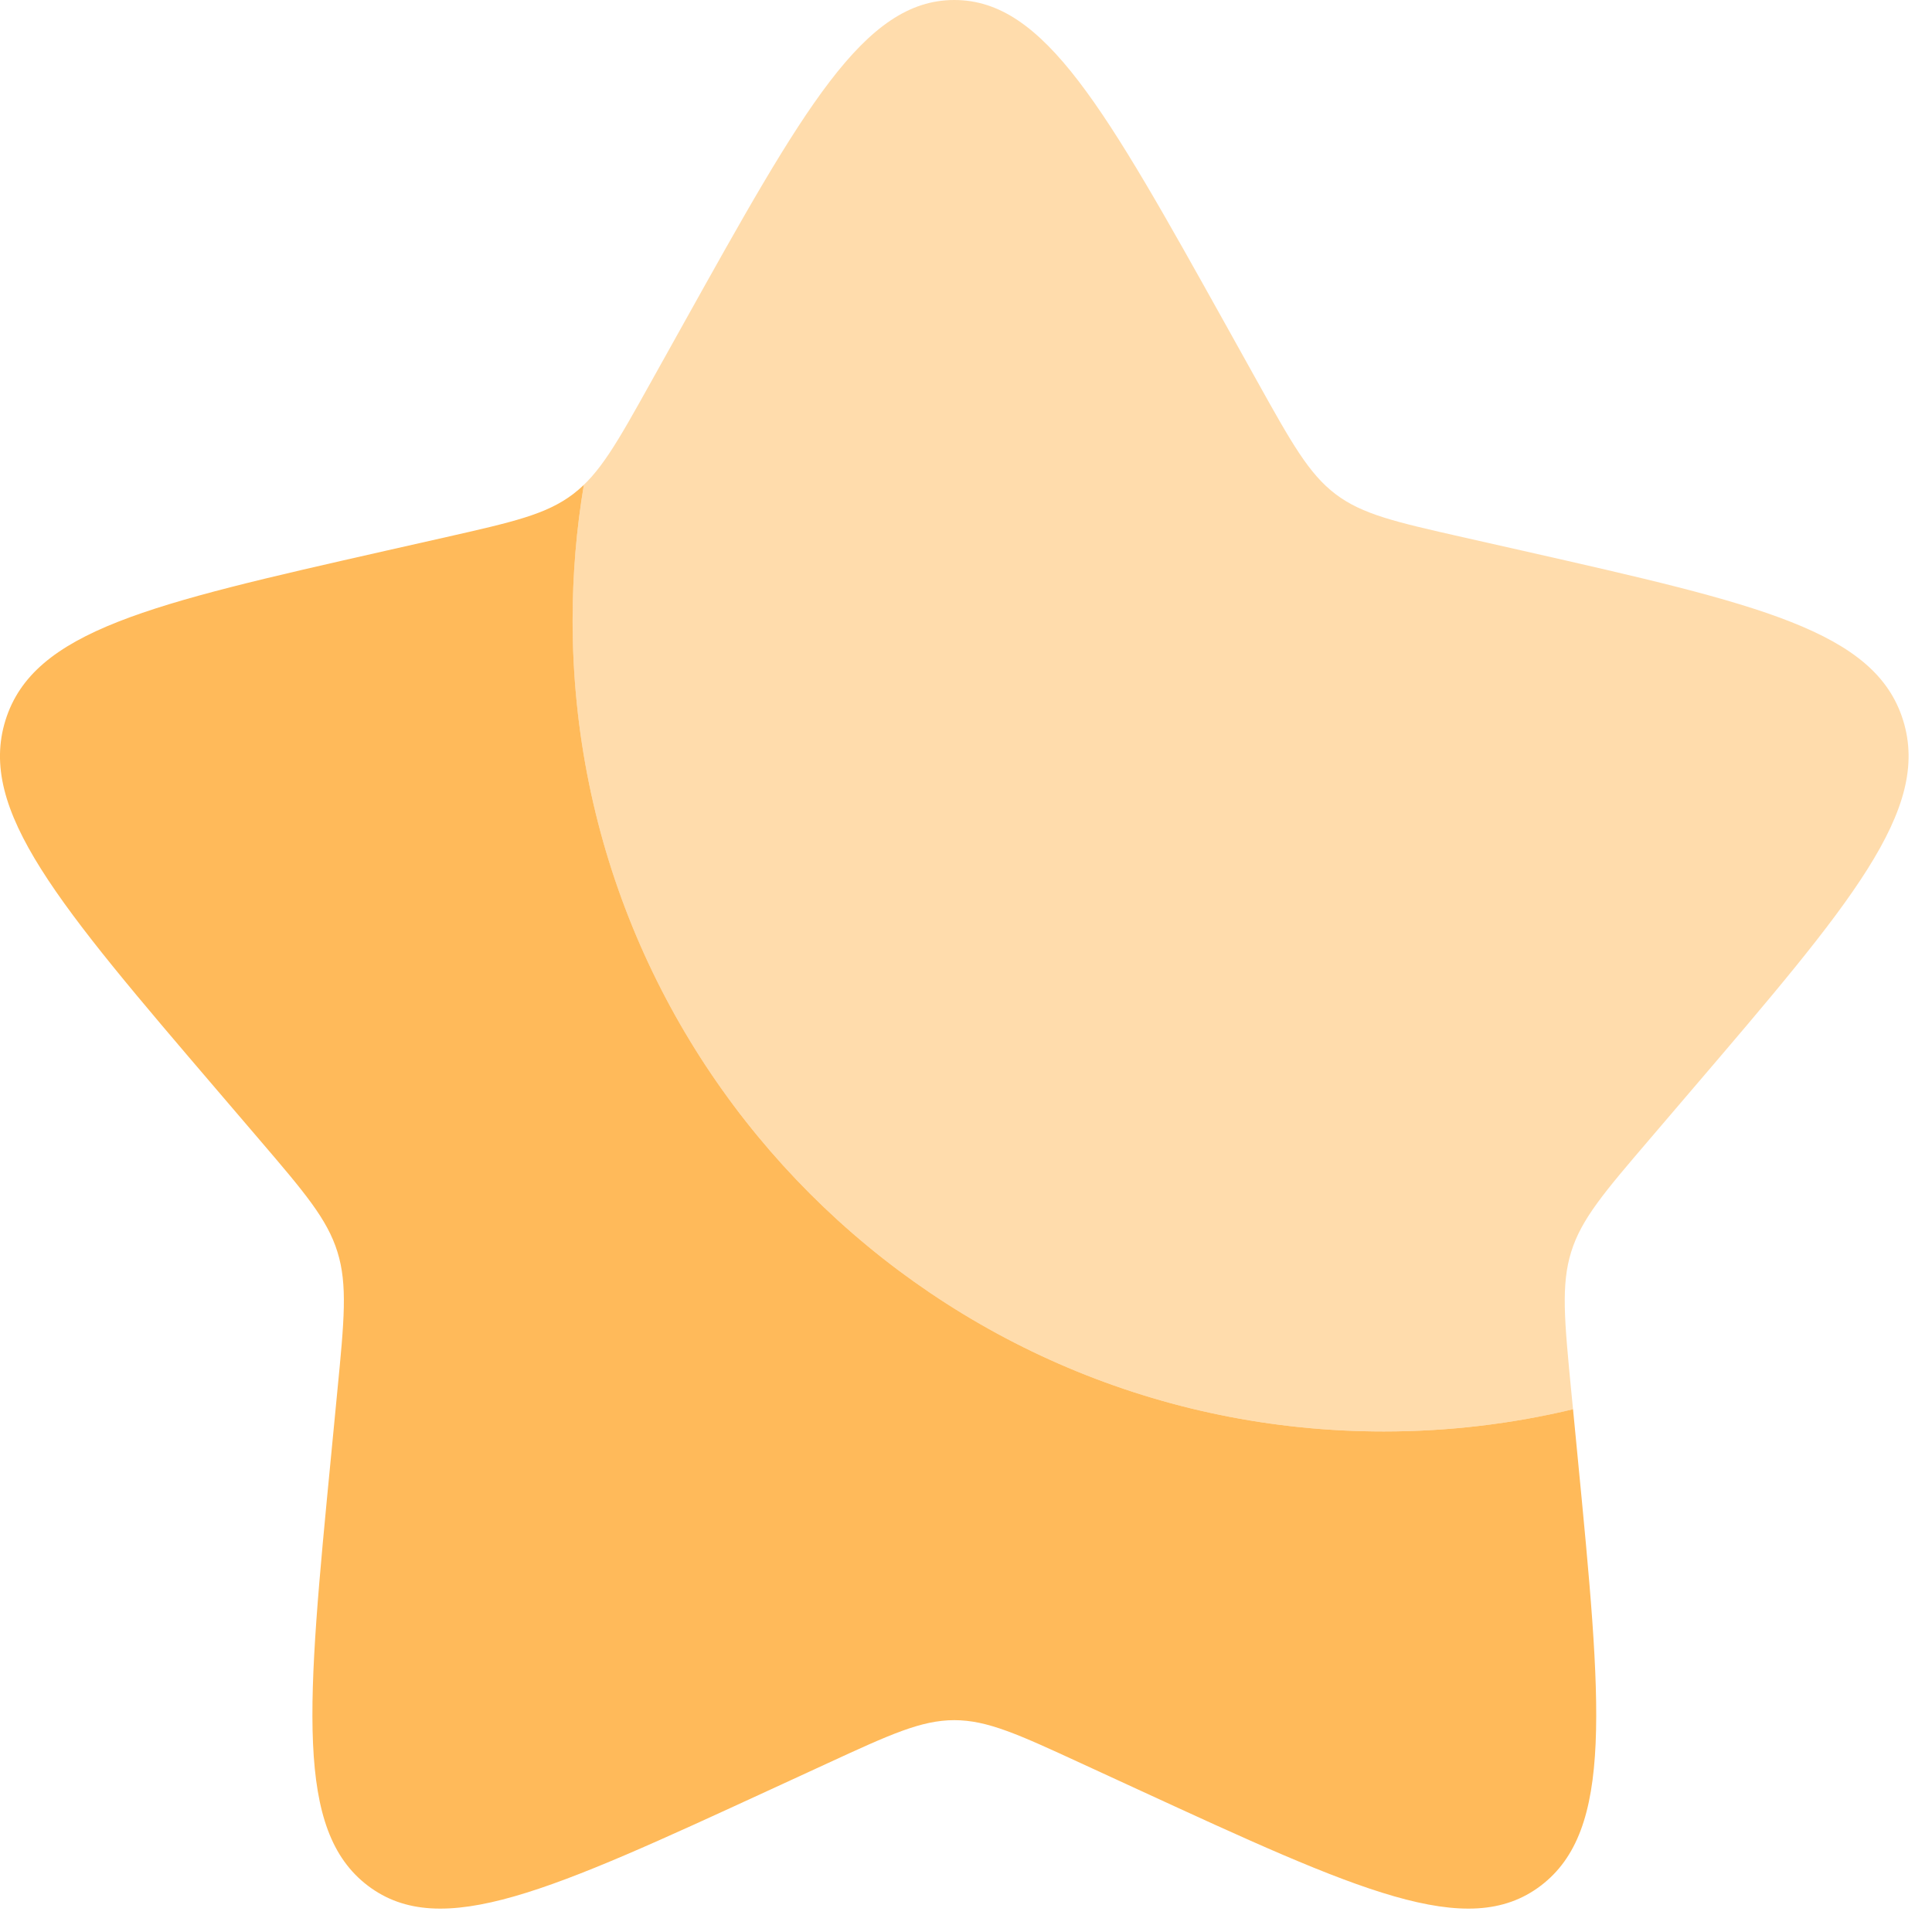<svg width="40" height="40" viewBox="0 0 40 40" fill="none" xmlns="http://www.w3.org/2000/svg">
<path d="M32.568 29.177C31.311 29.478 29.999 29.637 28.649 29.637C19.374 29.637 11.855 22.118 11.855 12.843C11.855 11.887 11.935 10.951 12.088 10.039C12.016 10.108 11.942 10.171 11.865 10.23C11.31 10.651 10.62 10.807 9.239 11.12L7.981 11.404C3.122 12.504 0.692 13.054 0.113 14.913C-0.465 16.772 1.192 18.709 4.505 22.583L5.362 23.585C6.304 24.686 6.774 25.237 6.986 25.918C7.198 26.599 7.127 27.333 6.984 28.802L6.855 30.14C6.354 35.309 6.104 37.893 7.617 39.042C9.131 40.191 11.406 39.144 15.956 37.049L17.133 36.507C18.426 35.911 19.073 35.614 19.758 35.614C20.444 35.614 21.09 35.911 22.383 36.507L23.56 37.049C28.11 39.144 30.386 40.191 31.899 39.042C33.413 37.893 33.162 35.309 32.661 30.14L32.568 29.177Z" fill="#FFBA5A"/>
<path opacity="0.5" d="M14.133 6.734L13.485 7.896C12.774 9.172 12.419 9.809 11.864 10.23C11.942 10.171 12.016 10.108 12.088 10.039C11.934 10.951 11.854 11.887 11.854 12.843C11.854 22.118 19.373 29.637 28.649 29.637C29.998 29.637 31.31 29.478 32.568 29.178L32.531 28.803C32.389 27.334 32.318 26.599 32.53 25.918C32.742 25.237 33.212 24.687 34.154 23.586L35.011 22.583C38.324 18.709 39.98 16.772 39.402 14.913C38.824 13.054 36.394 12.504 31.535 11.404L30.277 11.12C28.896 10.807 28.206 10.651 27.651 10.23C27.097 9.809 26.741 9.172 26.03 7.896L25.383 6.734C22.88 2.245 21.628 0 19.758 0C17.887 0 16.636 2.245 14.133 6.734Z" fill="#FFBA5A"/>
</svg>
